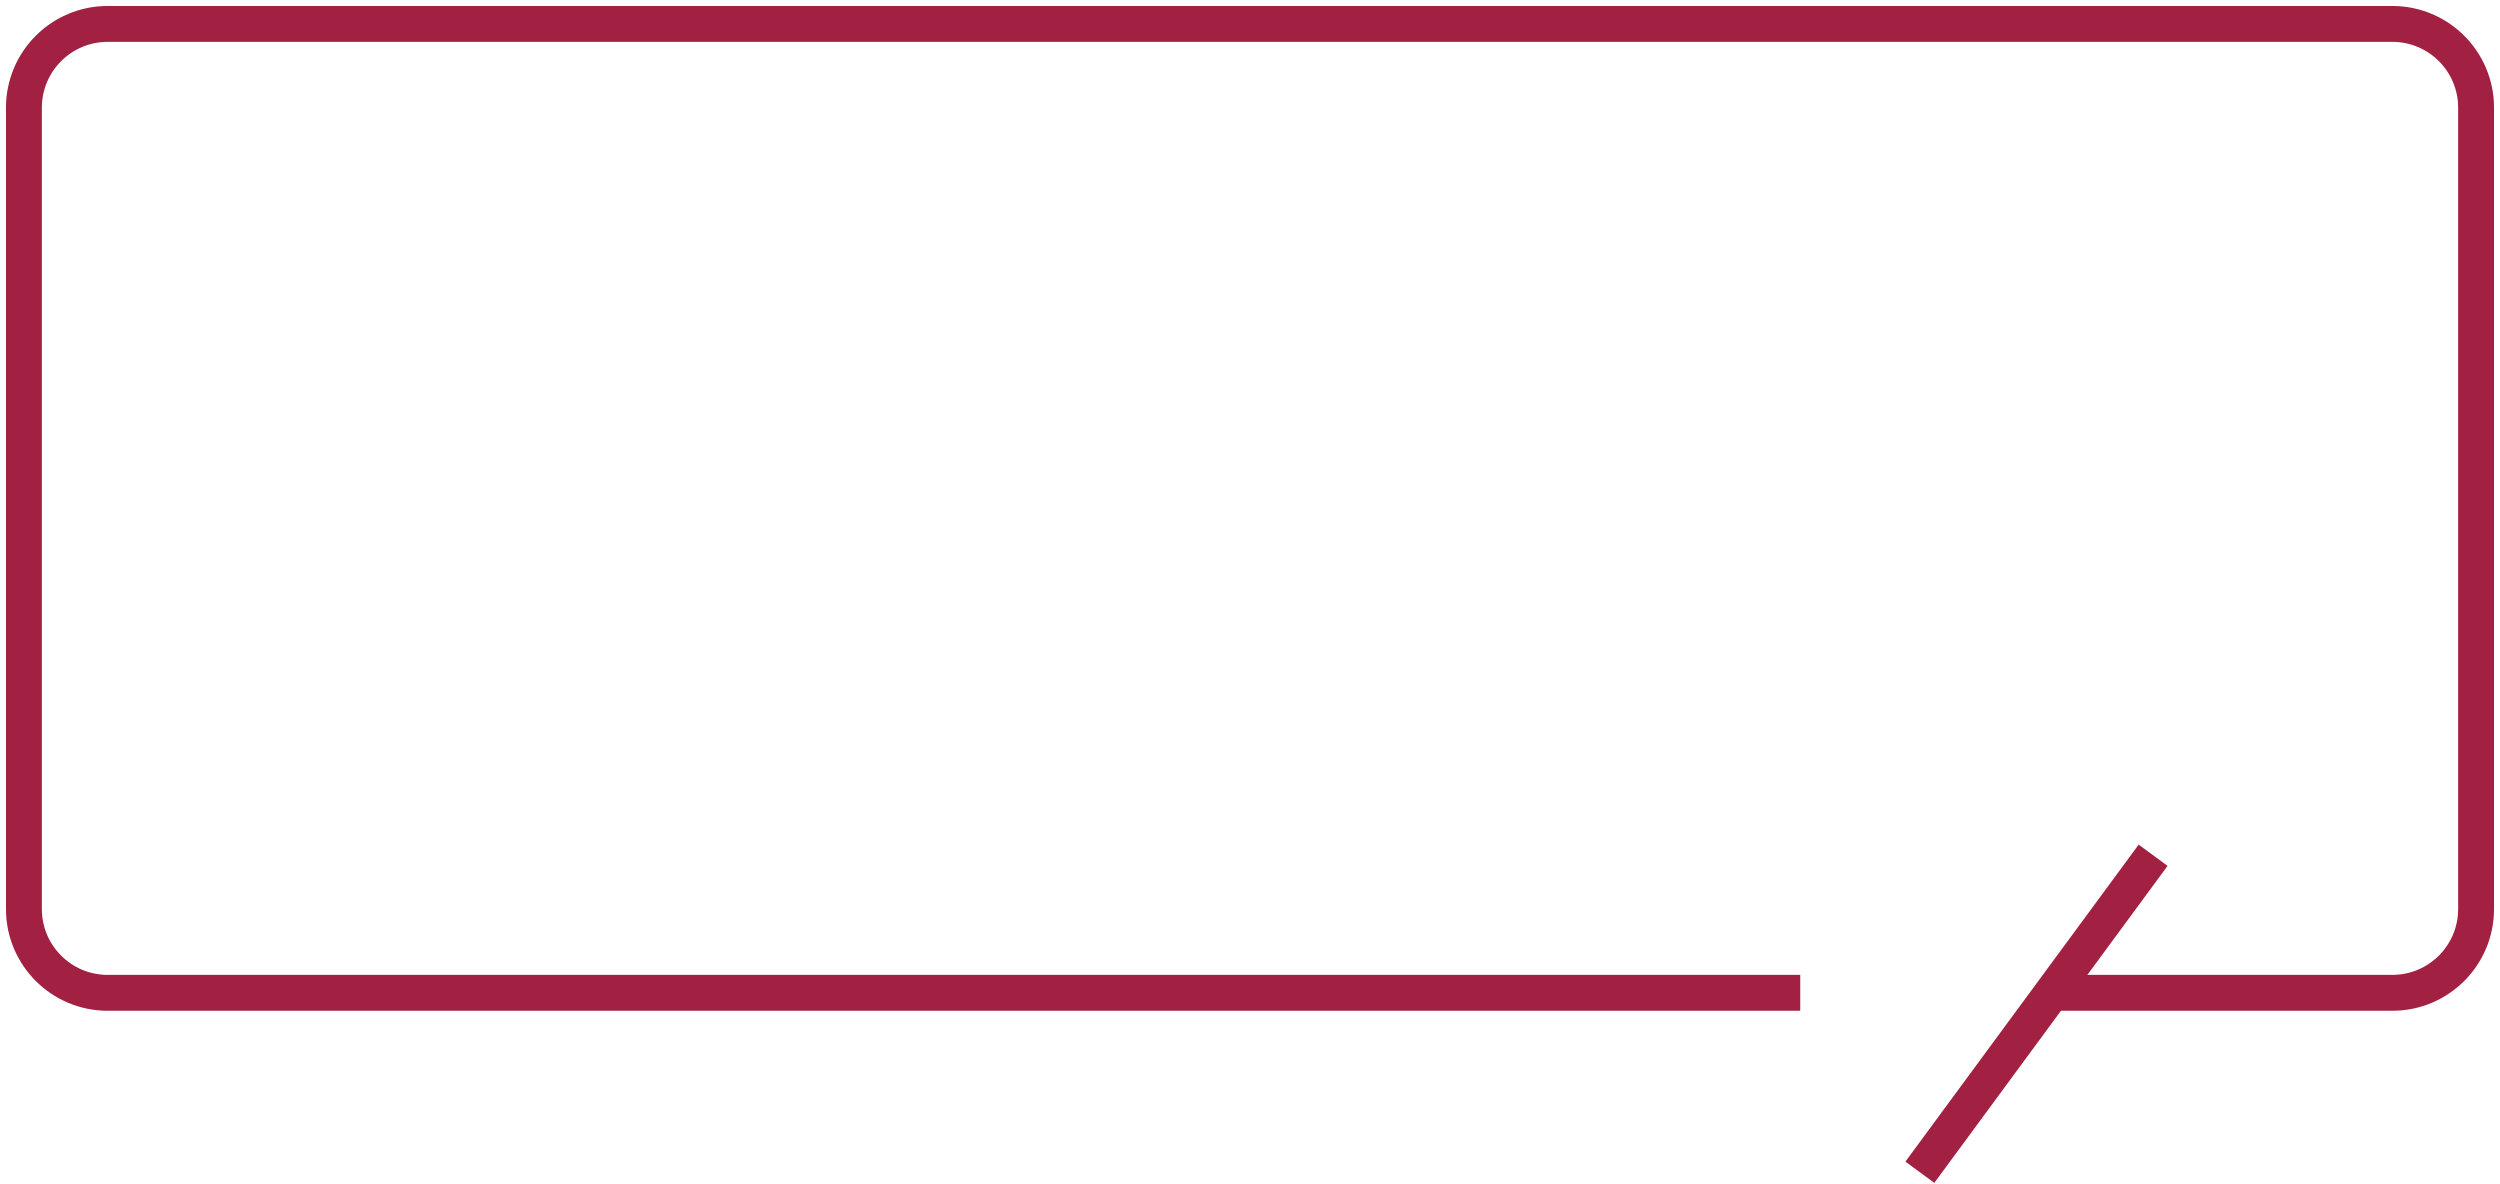 <svg width="209" height="99" viewBox="0 0 209 99" fill="none" xmlns="http://www.w3.org/2000/svg">
<path d="M150.5 83H9C5.134 83 2 79.866 2 76V9C2 5.134 5.134 2 9 2H200C203.866 2 207 5.134 207 9V76C207 79.866 203.866 83 200 83H172" stroke="#A22041" stroke-width="3"/>
<path d="M160.5 98L180 71.5" stroke="#A22041" stroke-width="3"/>
</svg>

